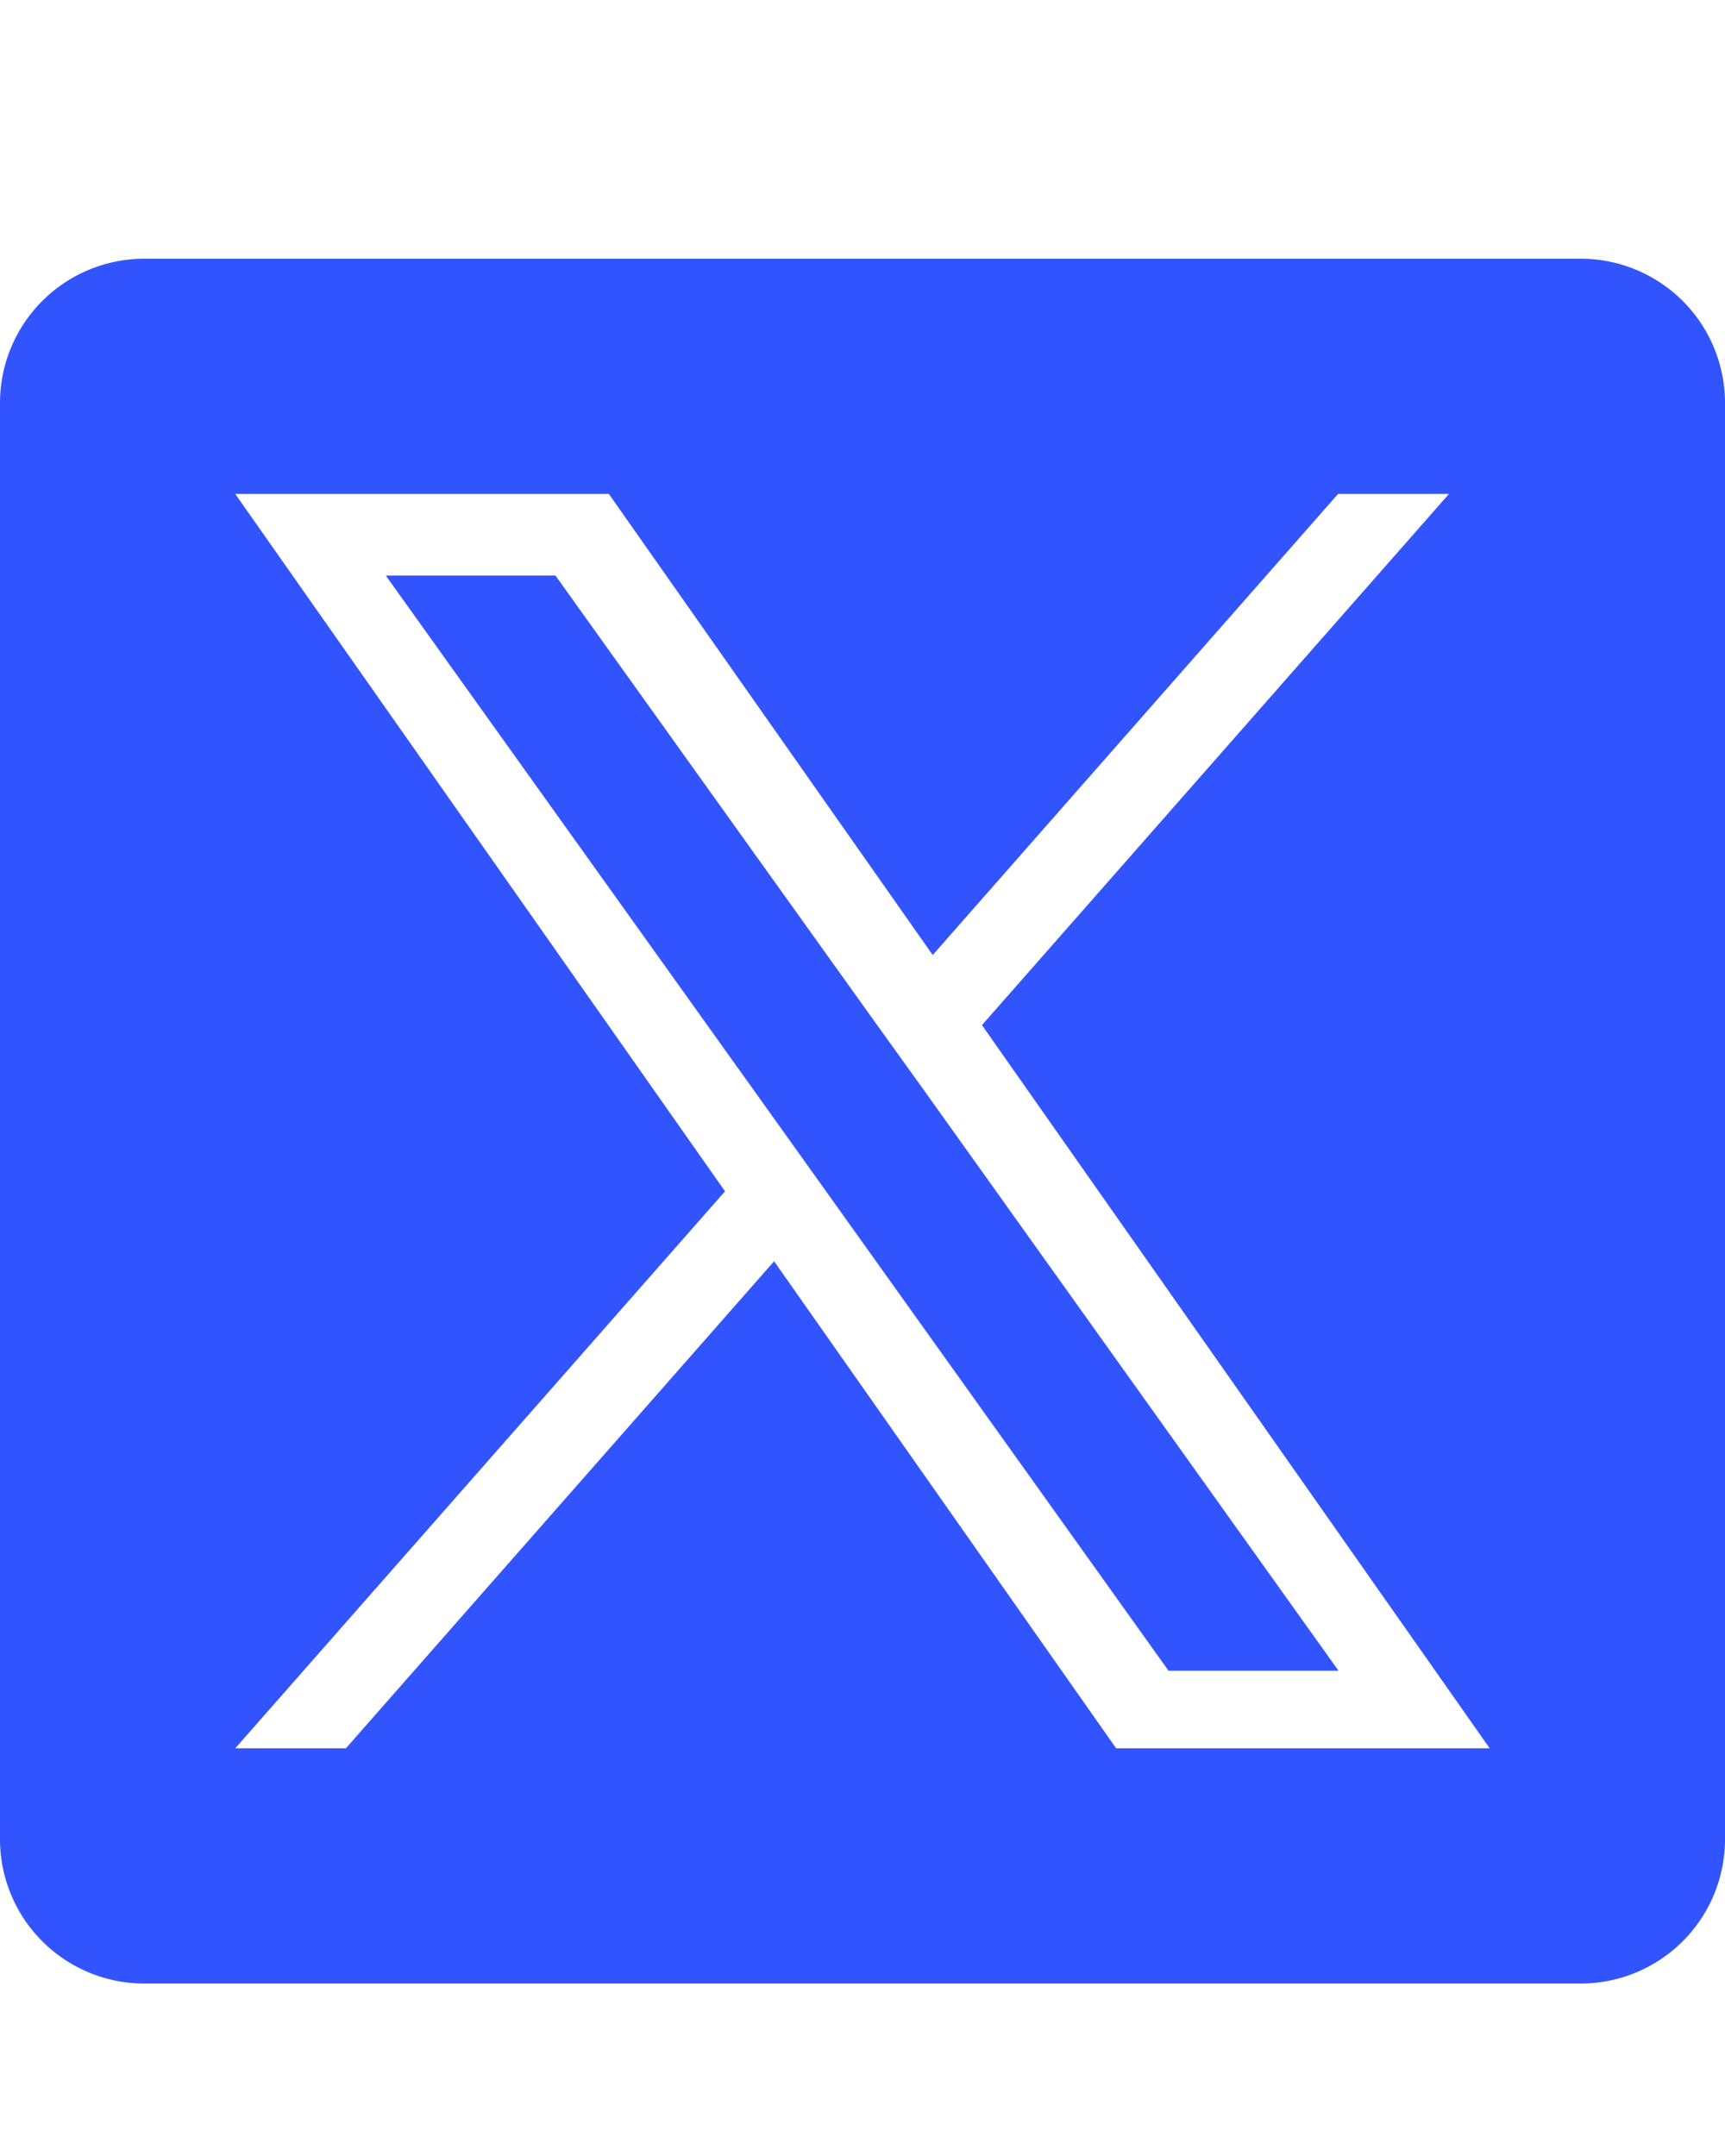 <svg xmlns="http://www.w3.org/2000/svg" width="20" height="25" viewBox="0 0 20 25">
  <g id="Group_71192" data-name="Group 71192" transform="translate(16715 9480)">
    <rect id="Rectangle_29952" data-name="Rectangle 29952" width="20" height="25" transform="translate(-16715 -9480)" fill="#fff" opacity="0"/>
    <g id="_11053969_x_logo_twitter_new_brand_icon" data-name="11053969_x_logo_twitter_new_brand_icon" transform="translate(-16716 -9478)">
      <path id="Path_78590" data-name="Path 78590" d="M11.587,10.212l-3.7-5.171H5.92L10.5,11.447l.576.806,3.919,5.487h1.971l-4.8-6.722Z" transform="translate(-0.447 -0.367)" fill="#3254fe"/>
      <path id="Path_78591" data-name="Path 78591" d="M19.327,1H2.673A1.673,1.673,0,0,0,1,2.673V19.327A1.673,1.673,0,0,0,2.673,21H19.327A1.673,1.673,0,0,0,21,19.327V2.673A1.673,1.673,0,0,0,19.327,1ZM13.941,18.273,9.975,12.625,5.01,18.273H3.727l5.679-6.459L3.727,3.727H8.059l3.755,5.347,4.7-5.347H17.8l-5.415,6.16,5.887,8.386Z" fill="#3254fe"/>
    </g>
  </g>
</svg>
